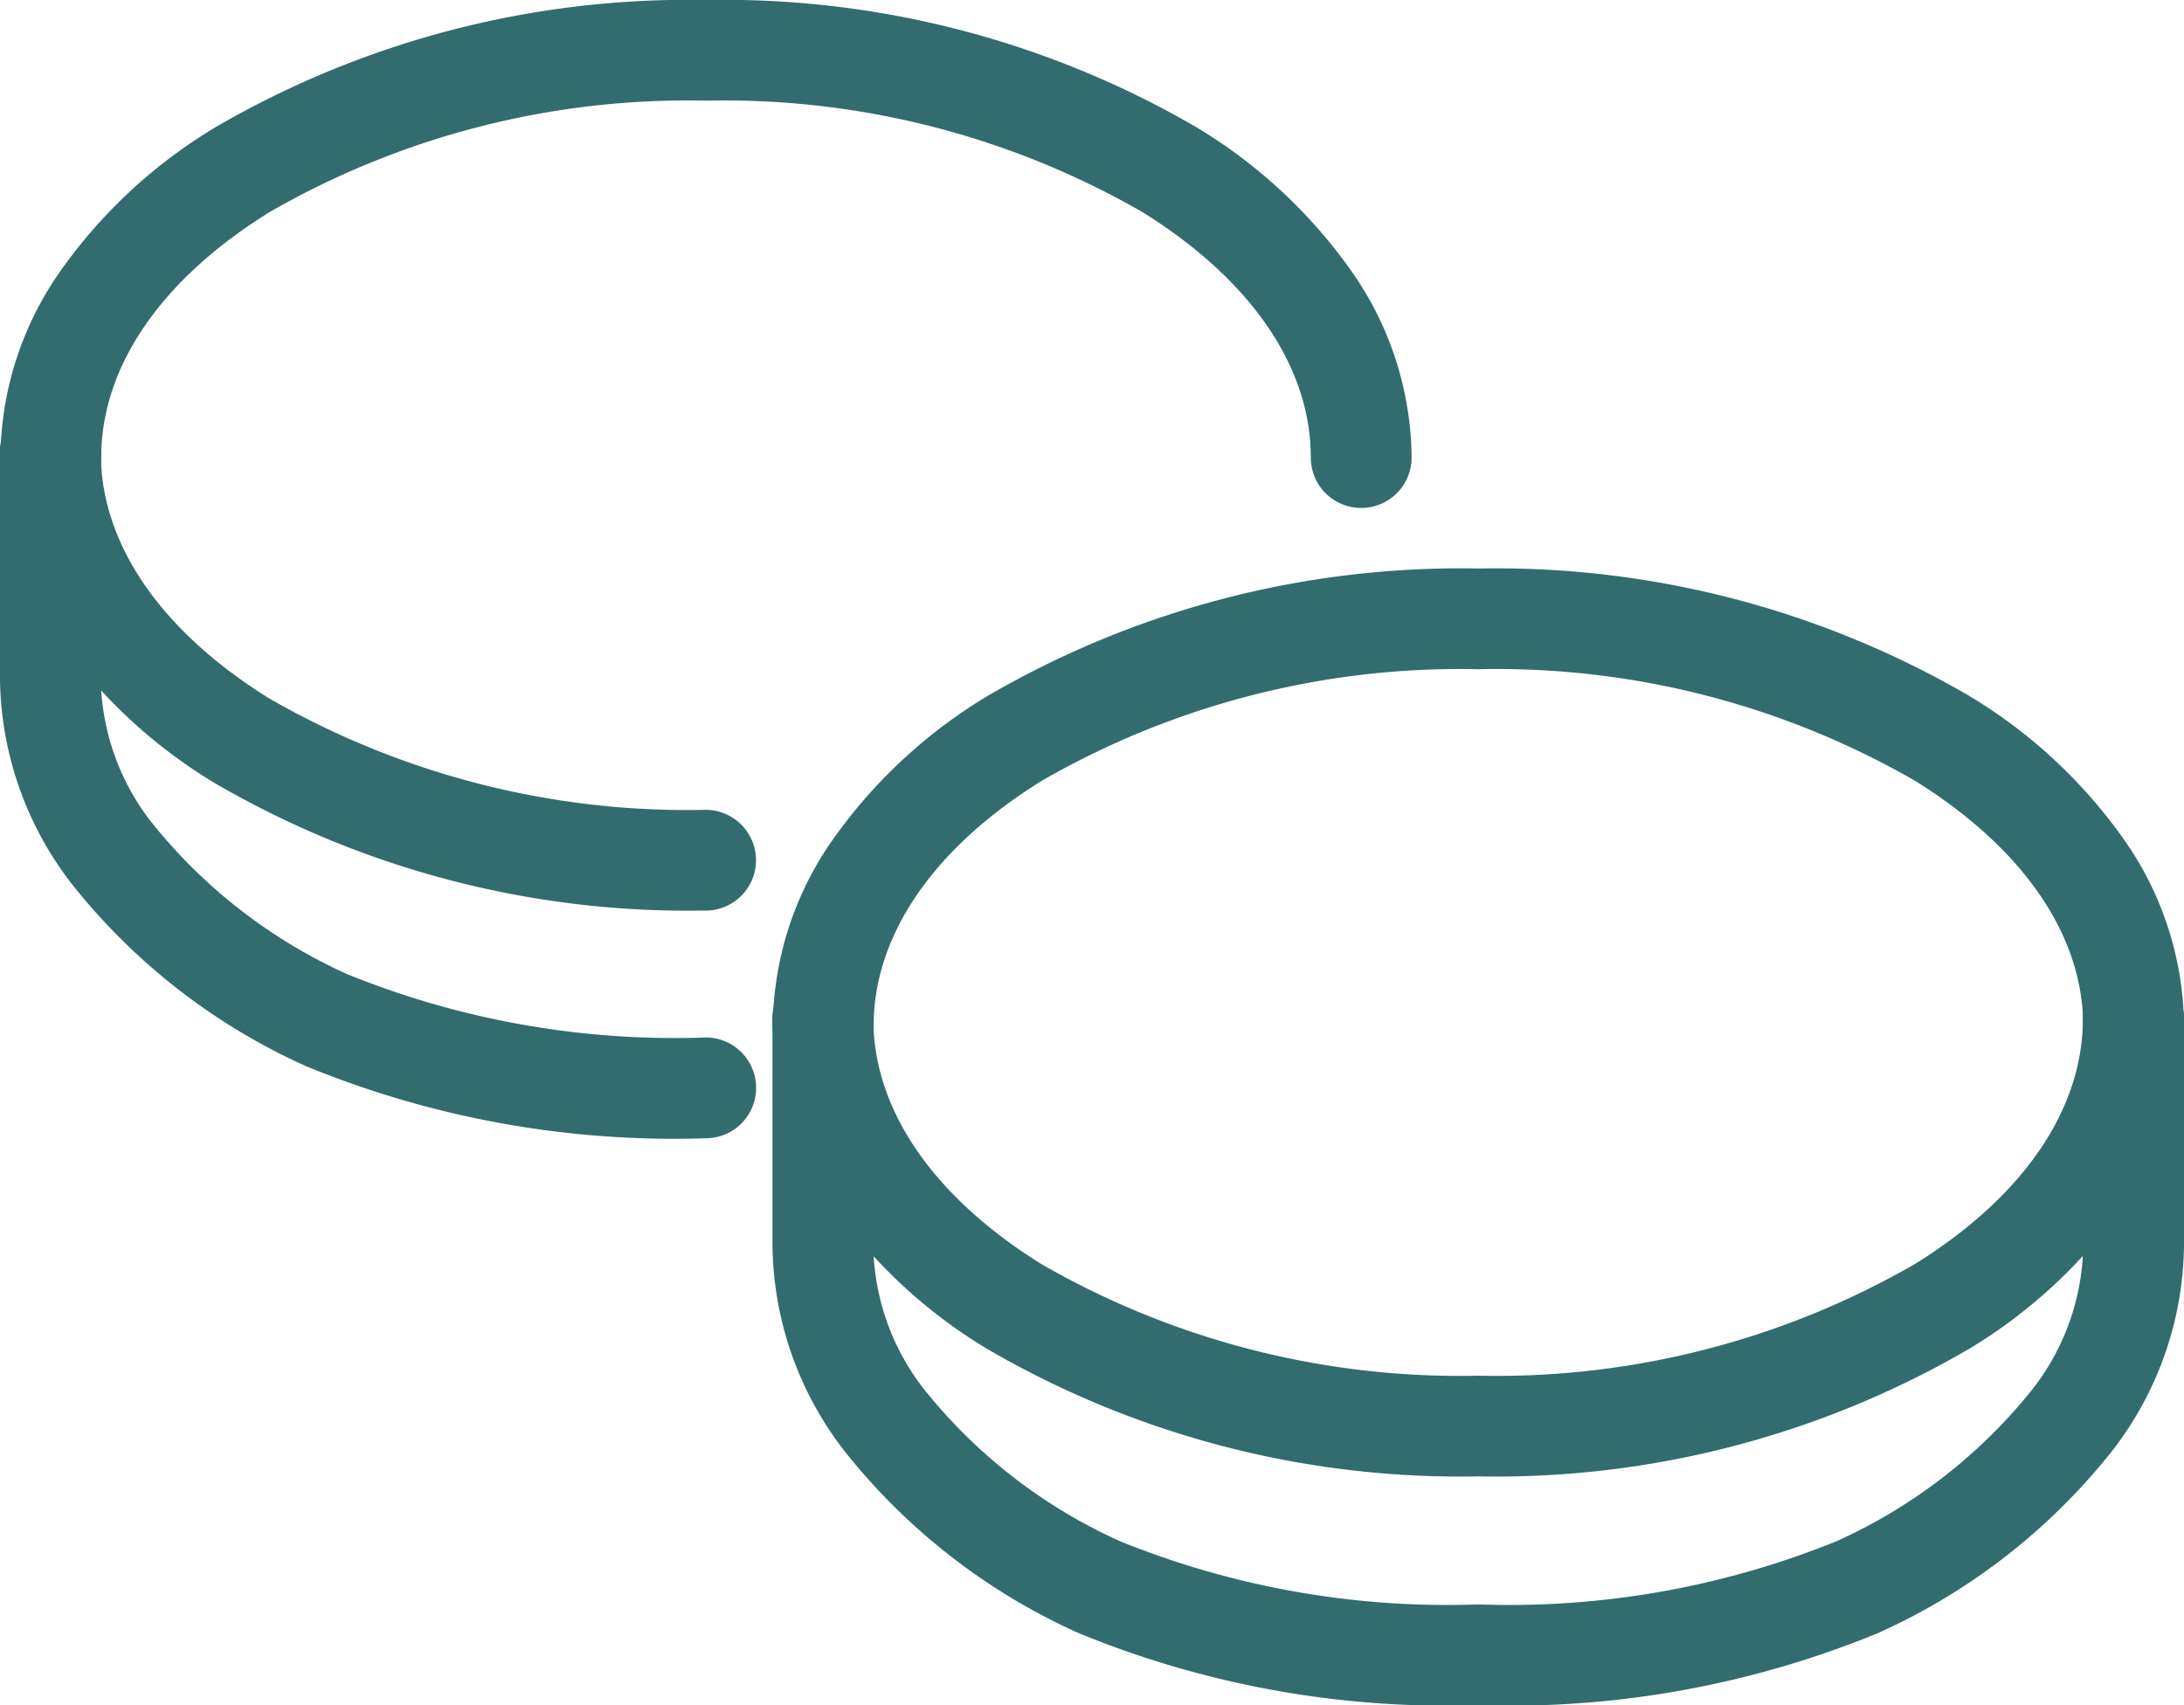 <?xml version="1.0" encoding="UTF-8"?> <svg xmlns="http://www.w3.org/2000/svg" width="65" height="50.757" viewBox="0 0 65 50.757"><g transform="translate(-221.5 -531.364)"><g transform="translate(223 532.864)"><path d="M76.431,28.4a1.5,1.5,0,0,1-1.5-1.5c0-2.7-1.777-5.291-5-7.3a24.95,24.95,0,0,0-13-3.324,24.95,24.95,0,0,0-13,3.324c-3.227,2.005-5,4.6-5,7.3a1.5,1.5,0,1,1-3,0,9.767,9.767,0,0,1,1.793-5.562,15.215,15.215,0,0,1,4.628-4.283,27.968,27.968,0,0,1,14.583-3.776A27.968,27.968,0,0,1,71.51,17.053a15.215,15.215,0,0,1,4.628,4.283A9.767,9.767,0,0,1,77.931,26.9,1.5,1.5,0,0,1,76.431,28.4Z" transform="translate(-14.431 2.144)" fill="#326c6e"></path><path d="M56.926,44.963A28.806,28.806,0,0,1,45.04,42.821a18.617,18.617,0,0,1-6.948-5.387,10.147,10.147,0,0,1-2.17-6.375V24.533a1.5,1.5,0,0,1,3,0v6.526a7.106,7.106,0,0,0,1.485,4.468,15.724,15.724,0,0,0,5.86,4.557,25.929,25.929,0,0,0,10.66,1.88,25.931,25.931,0,0,0,10.66-1.88,15.716,15.716,0,0,0,5.859-4.557,7.1,7.1,0,0,0,1.485-4.468V24.533a1.5,1.5,0,0,1,3,0v6.526a10.14,10.14,0,0,1-2.17,6.376,18.606,18.606,0,0,1-6.947,5.386A28.809,28.809,0,0,1,56.926,44.963Z" transform="translate(-14.431 4.294)" fill="#326c6e"></path><path d="M56.926,38.153a27.968,27.968,0,0,1-14.583-3.776,15.215,15.215,0,0,1-4.628-4.283,9.767,9.767,0,0,1-1.793-5.562,1.5,1.5,0,0,1,3,0c0,2.7,1.777,5.291,5,7.3a24.95,24.95,0,0,0,13,3.324,24.95,24.95,0,0,0,13-3.324c3.227-2.005,5-4.6,5-7.3a1.5,1.5,0,0,1,3,0,9.767,9.767,0,0,1-1.793,5.562,15.215,15.215,0,0,1-4.628,4.283A27.968,27.968,0,0,1,56.926,38.153Z" transform="translate(-14.431 4.294)" fill="#326c6e"></path><path d="M57.5,14.62a1.5,1.5,0,0,1-1.5-1.5c0-2.7-1.777-5.291-5-7.3a24.95,24.95,0,0,0-13-3.324,24.95,24.95,0,0,0-13,3.324c-3.227,2.005-5,4.6-5,7.3a1.5,1.5,0,1,1-3,0,9.767,9.767,0,0,1,1.793-5.562,15.215,15.215,0,0,1,4.628-4.283A27.968,27.968,0,0,1,37.992-.5,27.968,27.968,0,0,1,52.576,3.276,15.215,15.215,0,0,1,57.2,7.558,9.767,9.767,0,0,1,59,13.12,1.5,1.5,0,0,1,57.5,14.62Z" transform="translate(-18.488 -1)" fill="#326c6e"></path><path d="M37.992,31.187a28.806,28.806,0,0,1-11.887-2.142,18.616,18.616,0,0,1-6.948-5.387,10.147,10.147,0,0,1-2.17-6.375V10.756a1.5,1.5,0,1,1,3,0v6.526a7.106,7.106,0,0,0,1.485,4.468,15.724,15.724,0,0,0,5.86,4.557,25.929,25.929,0,0,0,10.66,1.88,1.5,1.5,0,0,1,0,3Z" transform="translate(-18.488 1.195)" fill="#326c6e"></path><path d="M37.992,24.376A27.968,27.968,0,0,1,23.409,20.6a15.215,15.215,0,0,1-4.628-4.283,9.767,9.767,0,0,1-1.793-5.562,1.5,1.5,0,0,1,3,0c0,2.7,1.777,5.291,5,7.3a24.95,24.95,0,0,0,13,3.324,1.5,1.5,0,0,1,0,3Z" transform="translate(-18.488 1.227)" fill="#326c6e"></path></g></g></svg> 